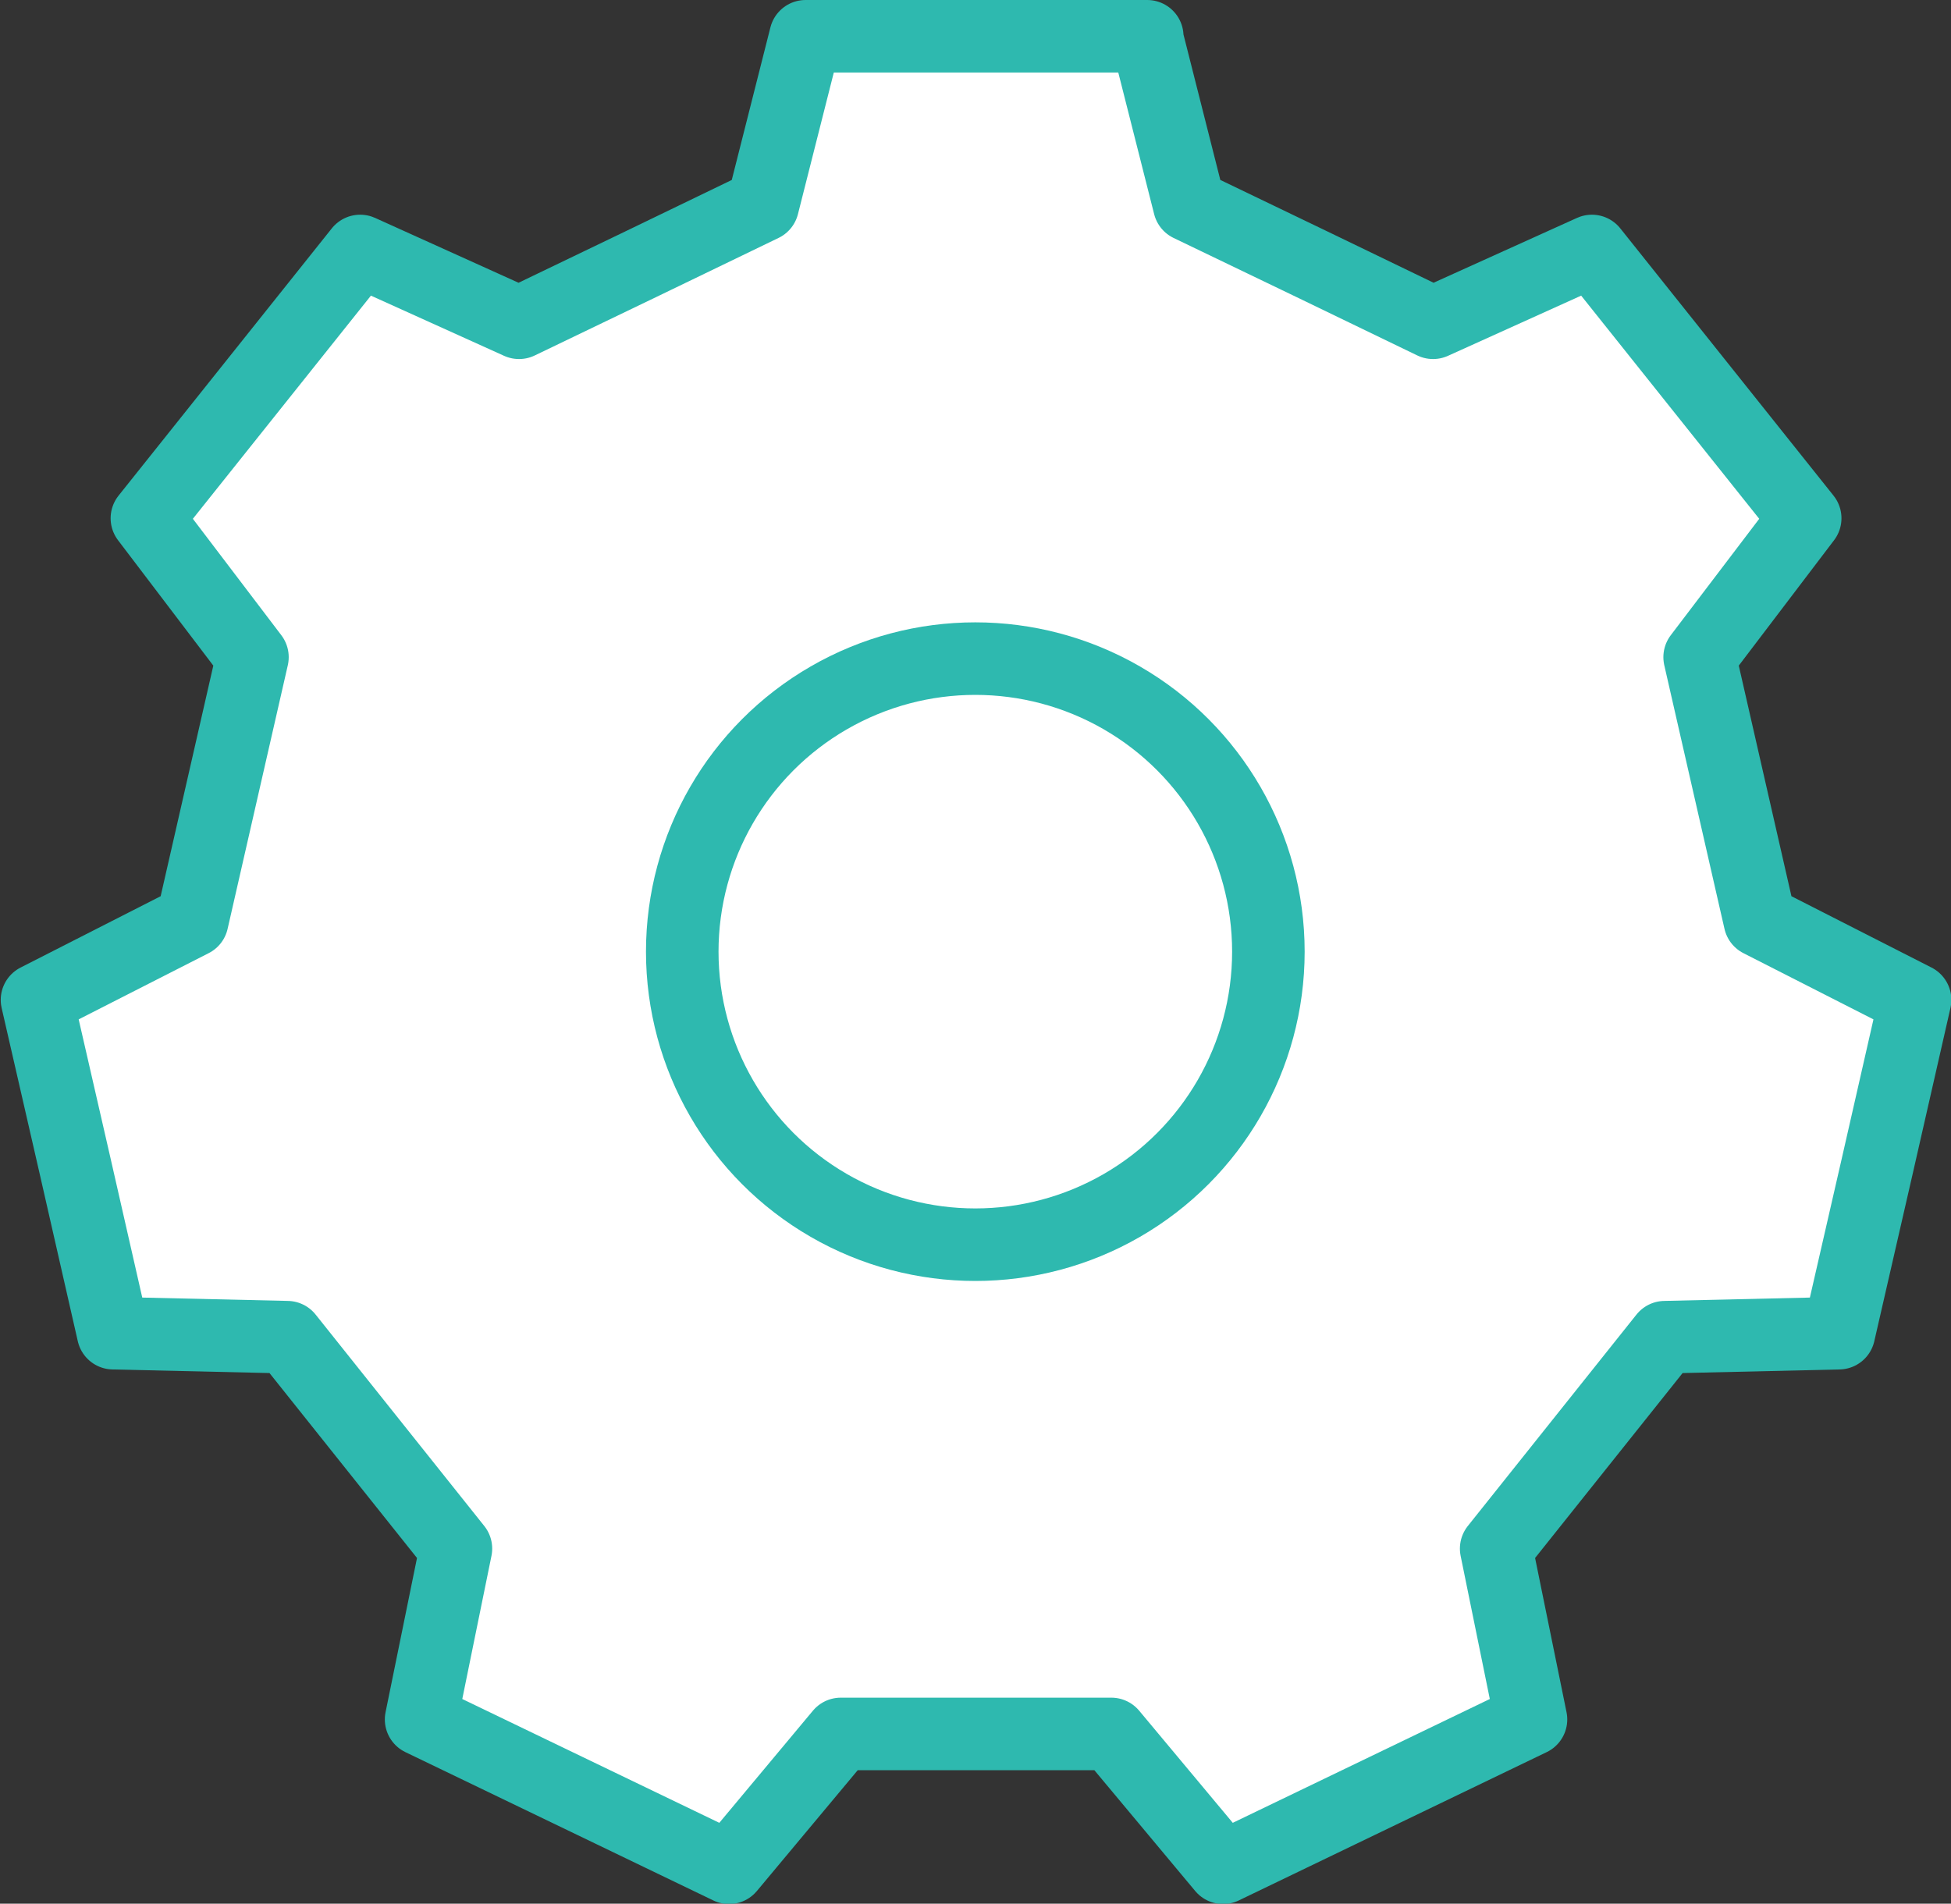 <?xml version="1.0" encoding="UTF-8"?><svg id="a" xmlns="http://www.w3.org/2000/svg" width="53.79" height="52.49" viewBox="0 0 53.79 52.49"><rect x="0" y="0" width="53.79" height="52.49" fill="#333333" stroke="none"/><path d="M31.61,1l1.18,4.66c2.73,1.31,3.99,1.92,6.72,3.24l4.38-1.98c3.15,3.95,2.73,3.42,5.88,7.37l-2.91,3.83c.67,2.95.99,4.32,1.66,7.27l4.28,2.18c-1.12,4.92-.97,4.27-2.1,9.19l-4.8.11c-1.89,2.37-2.76,3.46-4.65,5.83l.96,4.71c-4.55,2.19-3.94,1.9-8.49,4.09l-3.08-3.69h-7.46l-3.08,3.69c-4.55-2.19-3.94-1.9-8.49-4.09l.96-4.71c-1.89-2.37-2.76-3.46-4.65-5.83l-4.8-.11c-1.12-4.92-.97-4.27-2.1-9.19l4.28-2.18c.67-2.95.99-4.32,1.66-7.27l-2.91-3.83c3.15-3.95,2.73-3.42,5.88-7.37l4.38,1.98c2.73-1.31,3.99-1.92,6.72-3.24l1.18-4.66h9.42Z" fill="#fff" stroke="#2eb9af" stroke-linecap="round" stroke-linejoin="round" stroke-width="2"/><circle cx="26.89" cy="26.24" r="8.08" fill="#fff" stroke="#2eb9af" stroke-linecap="round" stroke-linejoin="round" stroke-width="2"/></svg>
